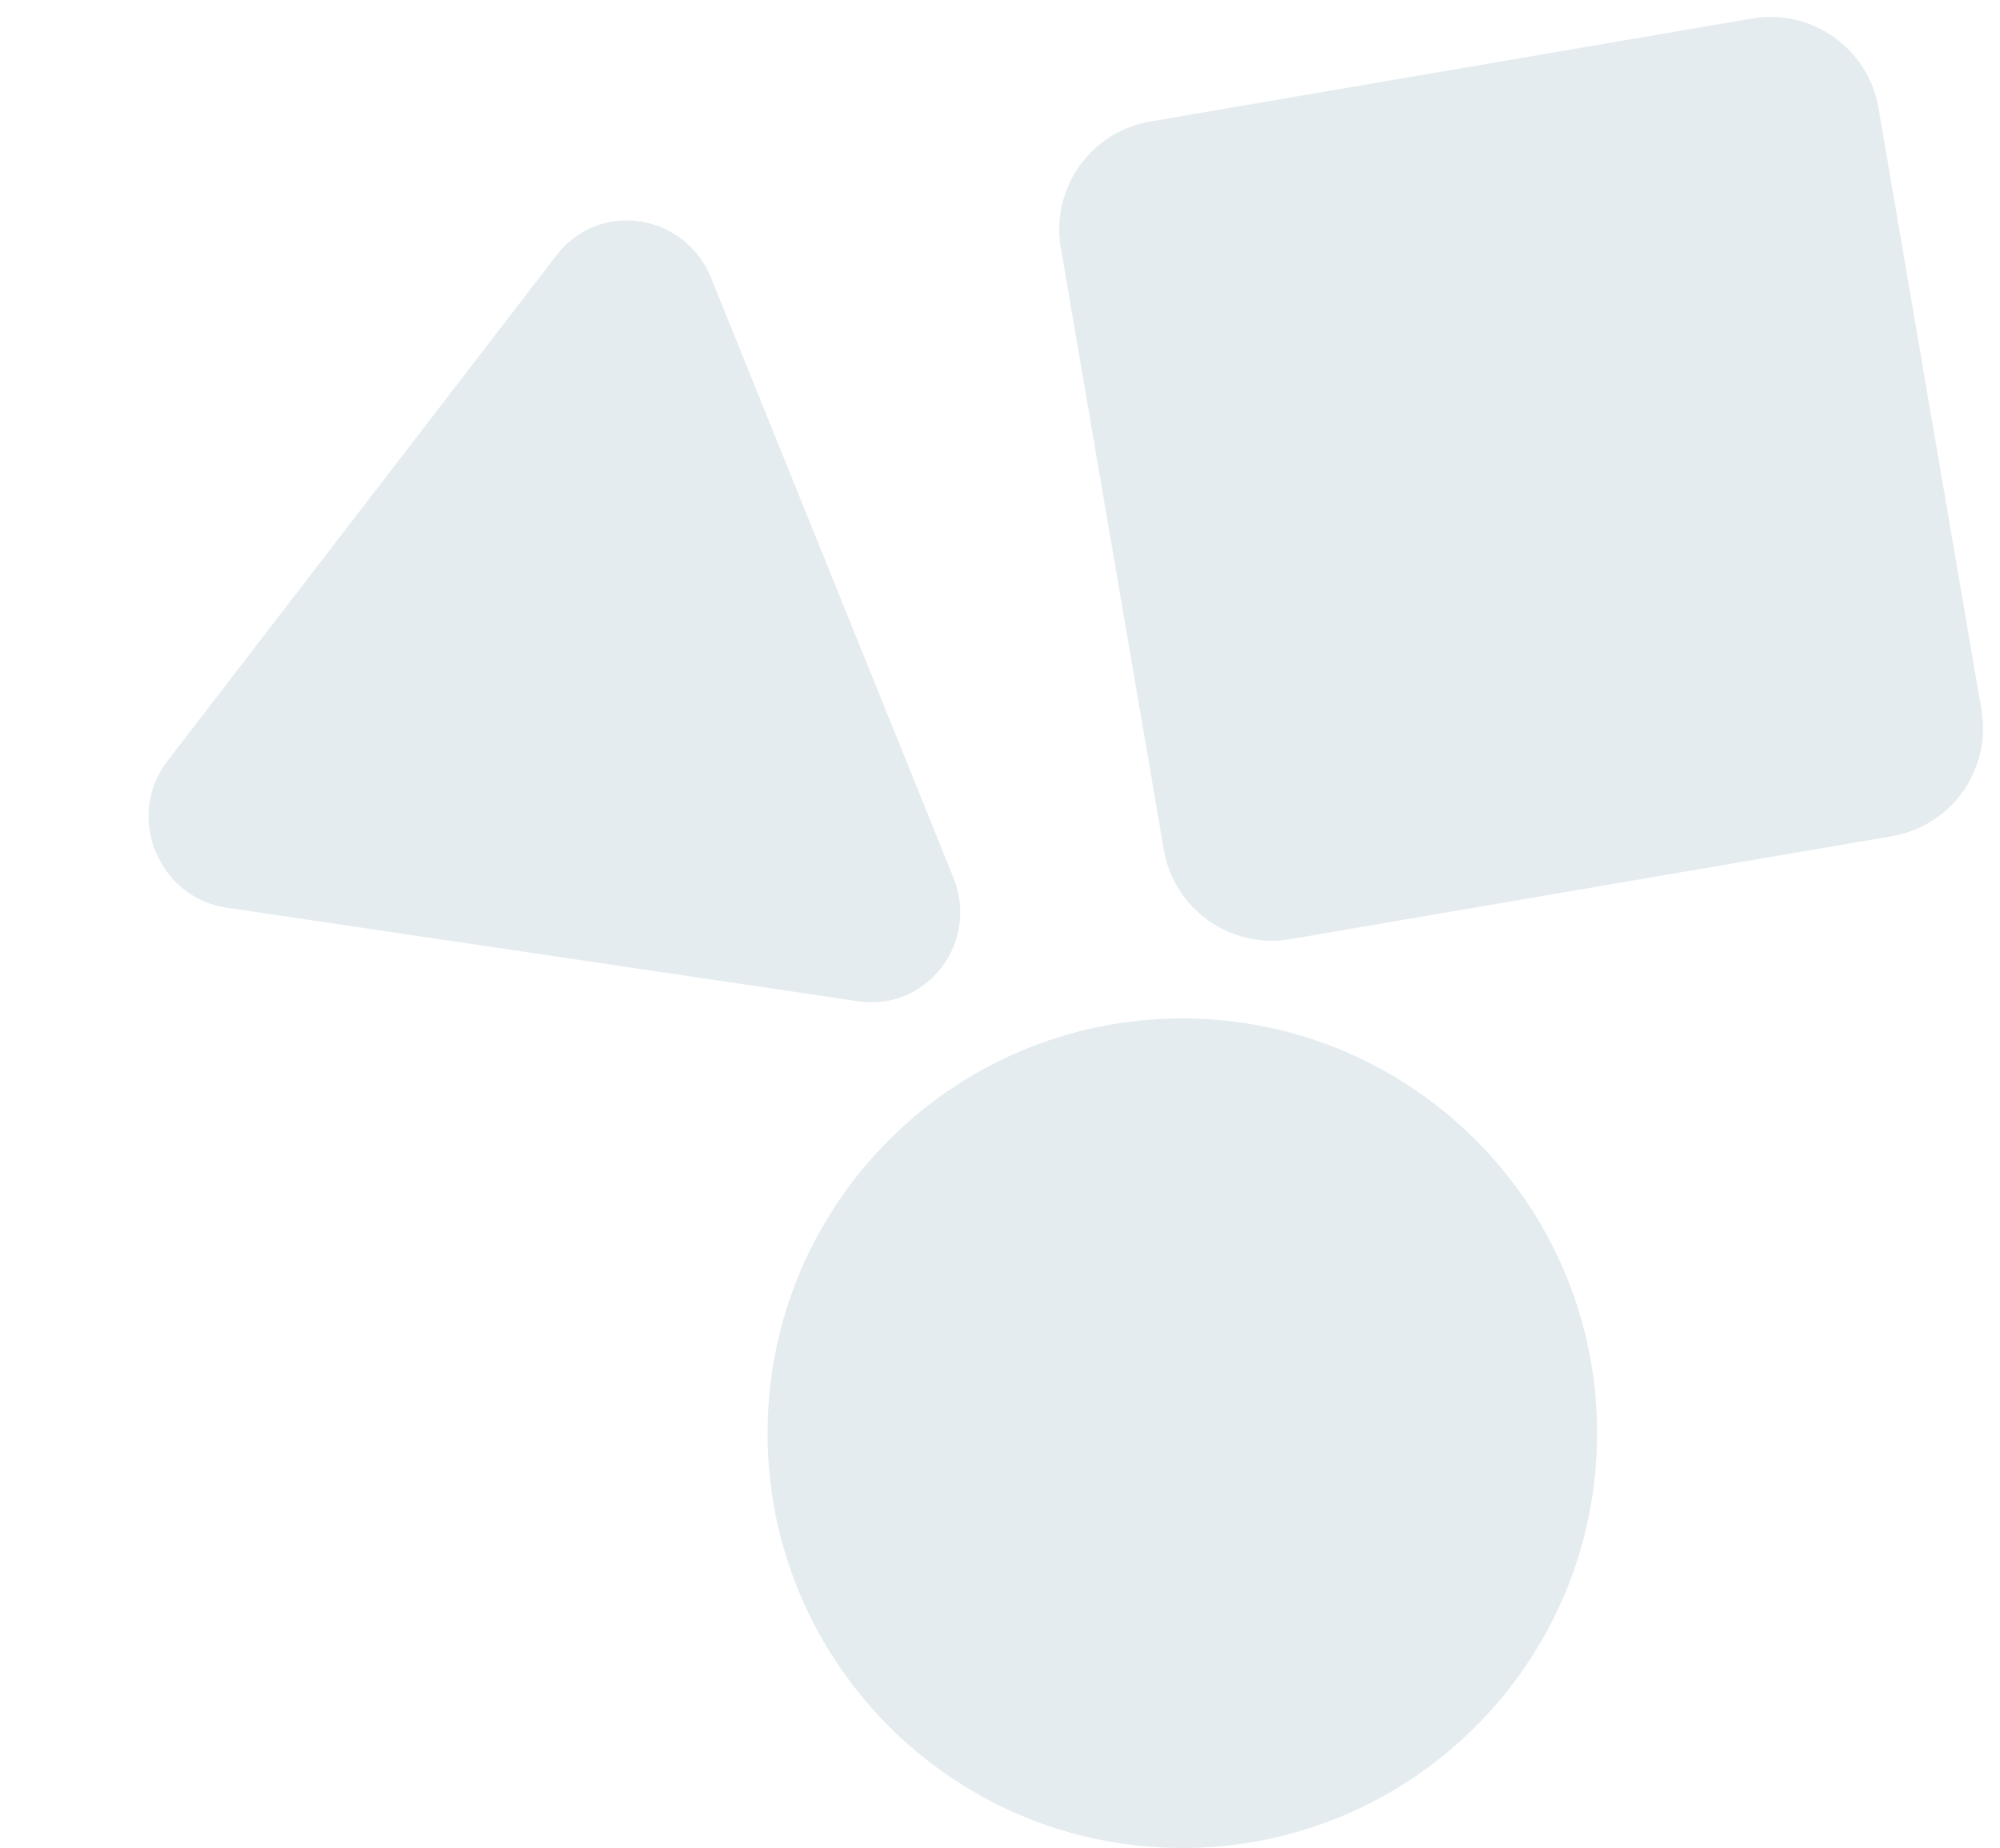<svg width="6027" height="5569" viewBox="0 0 6027 5569" fill="none" xmlns="http://www.w3.org/2000/svg">
<path opacity="0.2" d="M3562.97 5568.97C2872.61 5568.97 2312.97 5009.32 2312.97 4318.97C2312.97 3628.61 2872.61 3068.97 3562.97 3068.97C4253.32 3068.97 4812.97 3628.61 4812.97 4318.97C4812.97 5009.32 4253.32 5568.97 3562.97 5568.97Z" fill="#81A0B5"/>
<path opacity="0.2" d="M682.964 2735.44C476.056 2704.78 376.848 2459.23 504.39 2293.45L1677.51 768.586C1805.06 602.803 2063.69 641.123 2143.06 837.562L2873.07 2644.4C2952.43 2840.84 2793.01 3048.06 2586.1 3017.41L682.964 2735.44Z" fill="#81A0B5"/>
<path opacity="0.2" d="M3196.69 747.112C3165.93 567.4 3286.69 396.782 3466.4 366.027L5279.78 55.688C5459.49 24.932 5630.11 145.685 5660.86 325.397L5971.2 2138.78C6001.96 2318.49 5881.2 2489.11 5701.49 2519.86L3888.11 2830.2C3708.4 2860.96 3537.78 2740.2 3507.03 2560.49L3196.69 747.112Z" fill="#81A0B5"/>
</svg>
